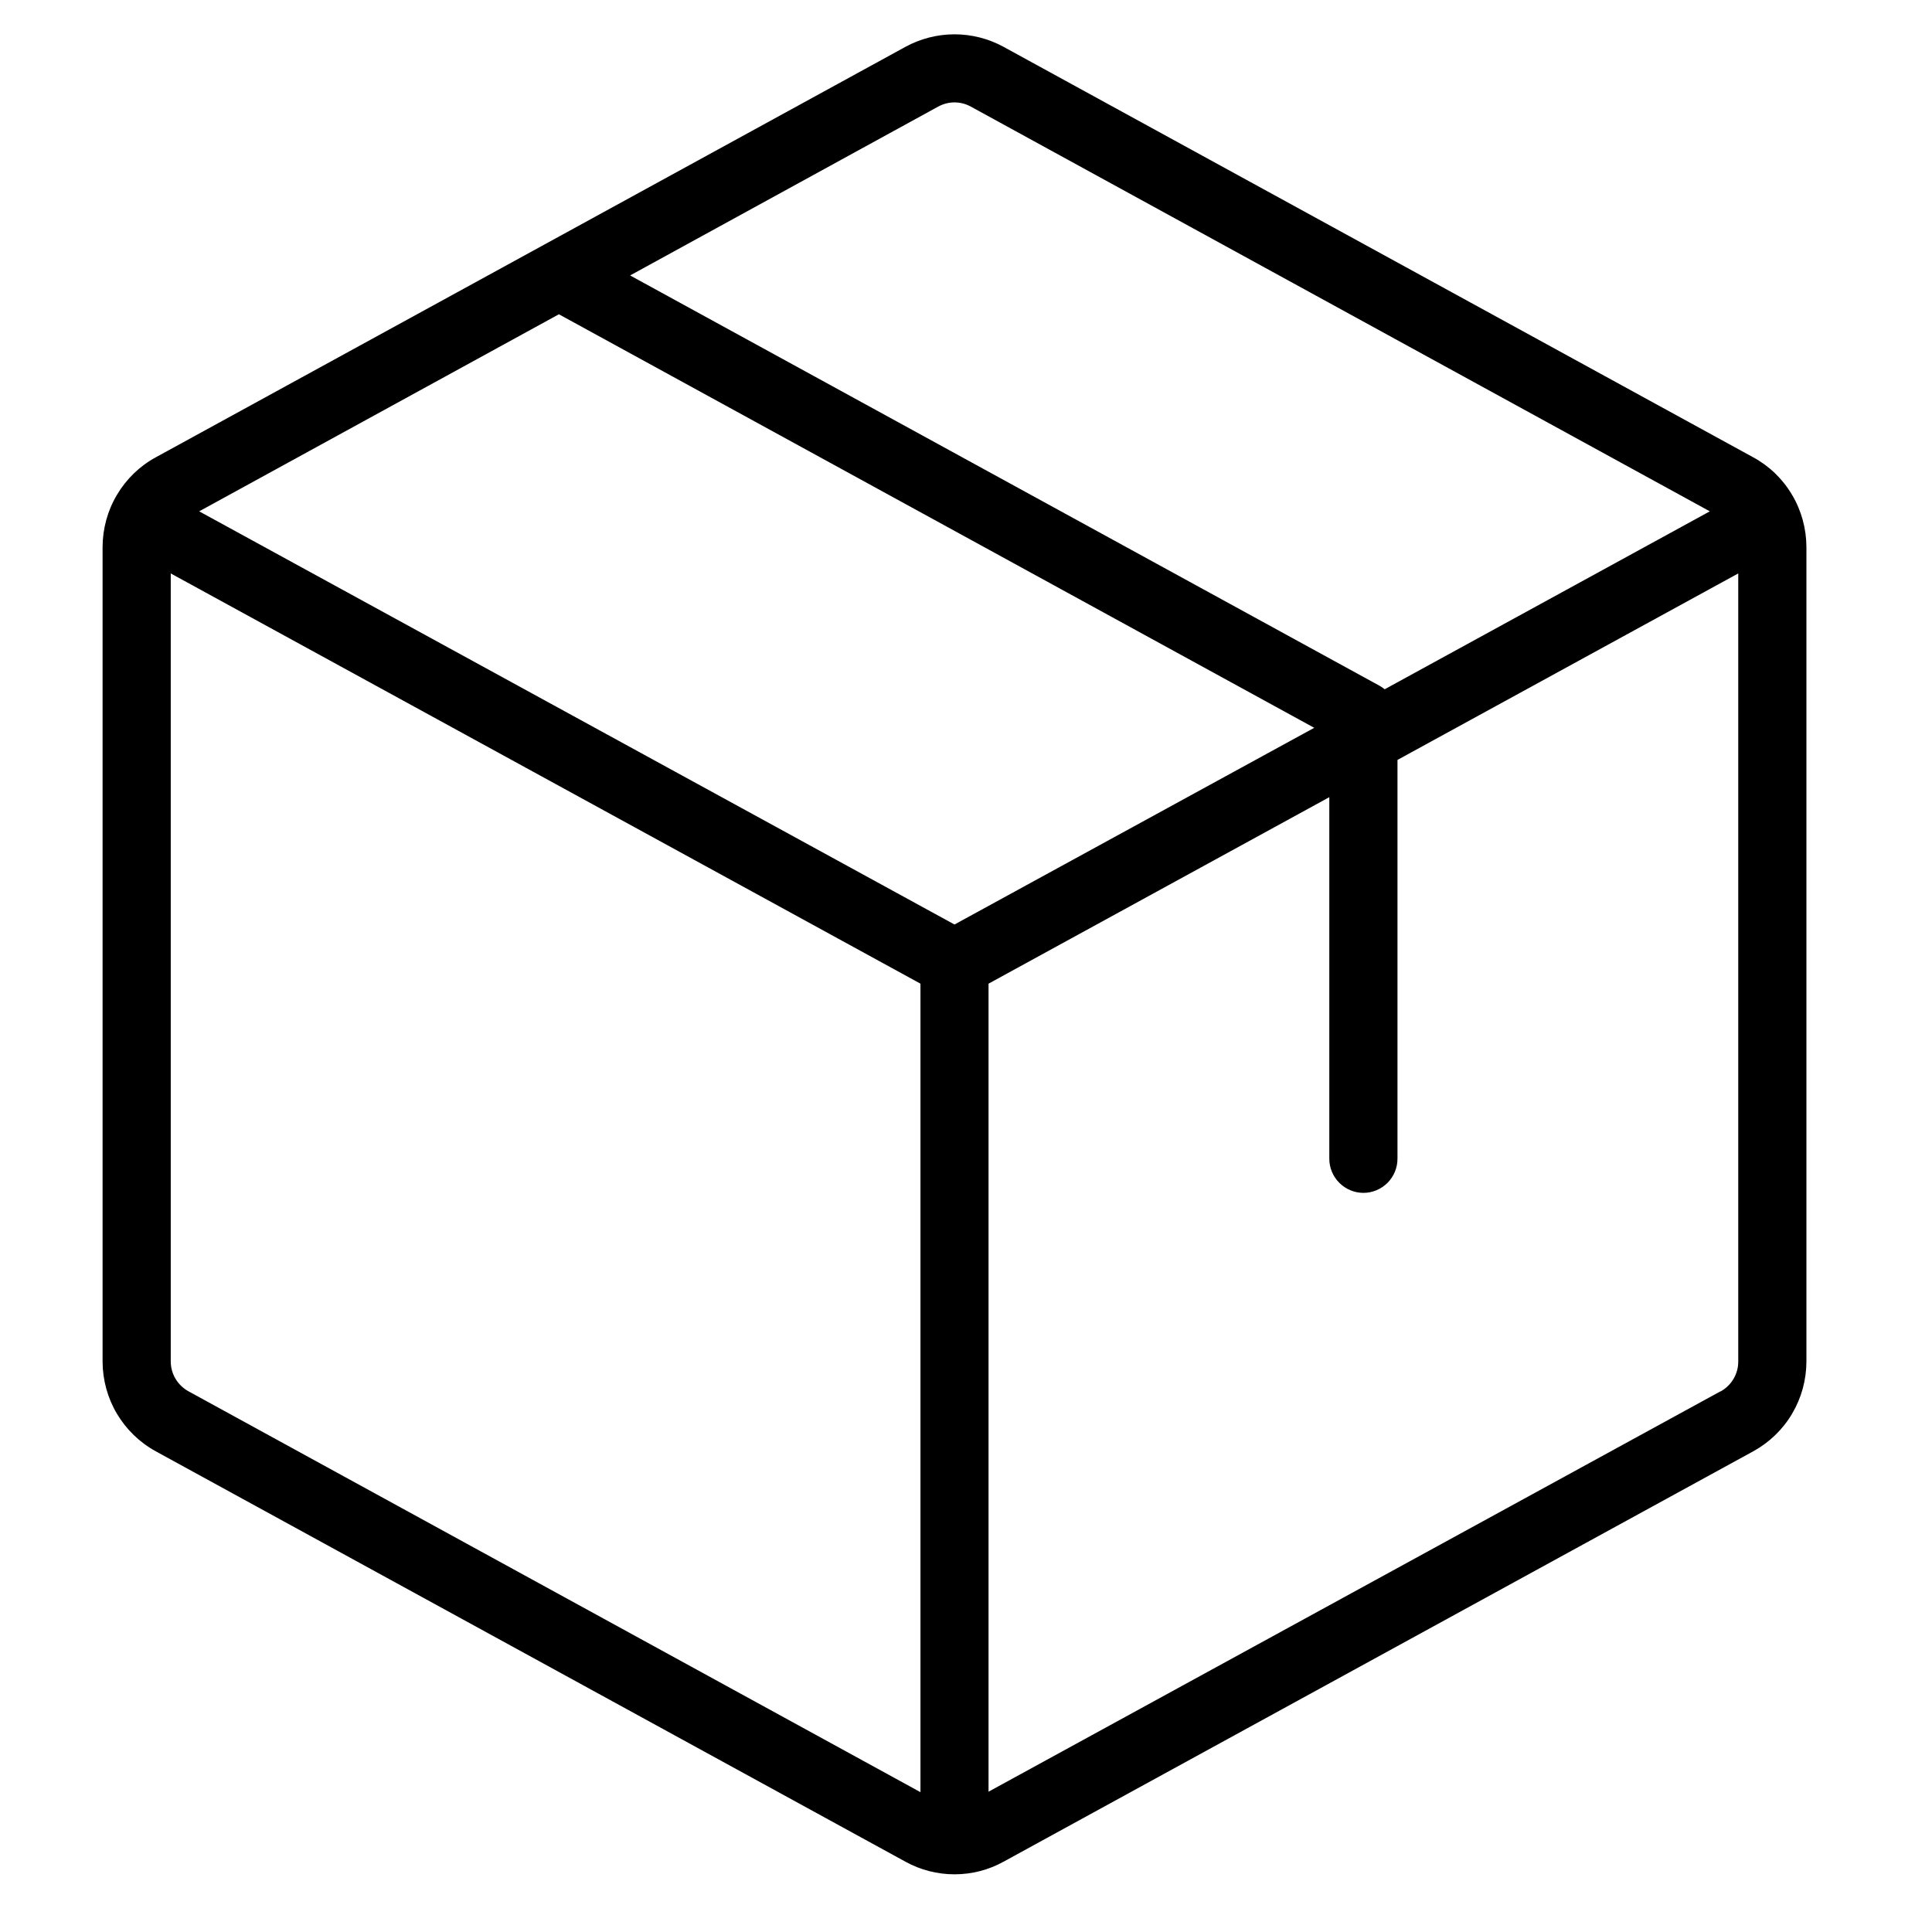 <svg width="21" height="21" viewBox="0 0 21 21" fill="none" xmlns="http://www.w3.org/2000/svg">
<path d="M19.057 4.971L10.908 0.509C10.745 0.42 10.562 0.373 10.375 0.373C10.189 0.373 10.005 0.42 9.842 0.509L1.693 4.971C1.518 5.066 1.373 5.207 1.271 5.379C1.169 5.55 1.116 5.746 1.115 5.945V14.801C1.116 15 1.169 15.195 1.271 15.367C1.373 15.538 1.518 15.679 1.693 15.775L9.842 20.236C10.005 20.326 10.189 20.373 10.375 20.373C10.562 20.373 10.745 20.326 10.908 20.236L19.057 15.775C19.232 15.679 19.378 15.538 19.479 15.367C19.581 15.195 19.634 15 19.635 14.801V5.945C19.634 5.746 19.581 5.55 19.479 5.379C19.378 5.207 19.232 5.066 19.057 4.971ZM10.197 1.159C10.252 1.129 10.313 1.113 10.375 1.113C10.437 1.113 10.498 1.129 10.553 1.159L18.585 5.558L15.051 7.492C15.034 7.478 15.016 7.466 14.997 7.455L6.849 2.994L10.197 1.159ZM10.375 10.049L2.165 5.558L6.075 3.416L14.285 7.911L10.375 10.049ZM2.049 15.123C1.991 15.091 1.942 15.044 1.908 14.987C1.874 14.93 1.856 14.865 1.856 14.799V6.233L10.005 10.692V19.48L2.049 15.123ZM18.701 15.123L10.745 19.475V10.692L14.449 8.665V12.595C14.449 12.693 14.488 12.787 14.558 12.857C14.627 12.926 14.721 12.966 14.82 12.966C14.918 12.966 15.012 12.926 15.082 12.857C15.151 12.787 15.19 12.693 15.19 12.595V8.26L18.894 6.233V14.801C18.894 14.867 18.876 14.932 18.842 14.989C18.808 15.046 18.759 15.093 18.701 15.125V15.123Z" fill="black"/>
</svg>
